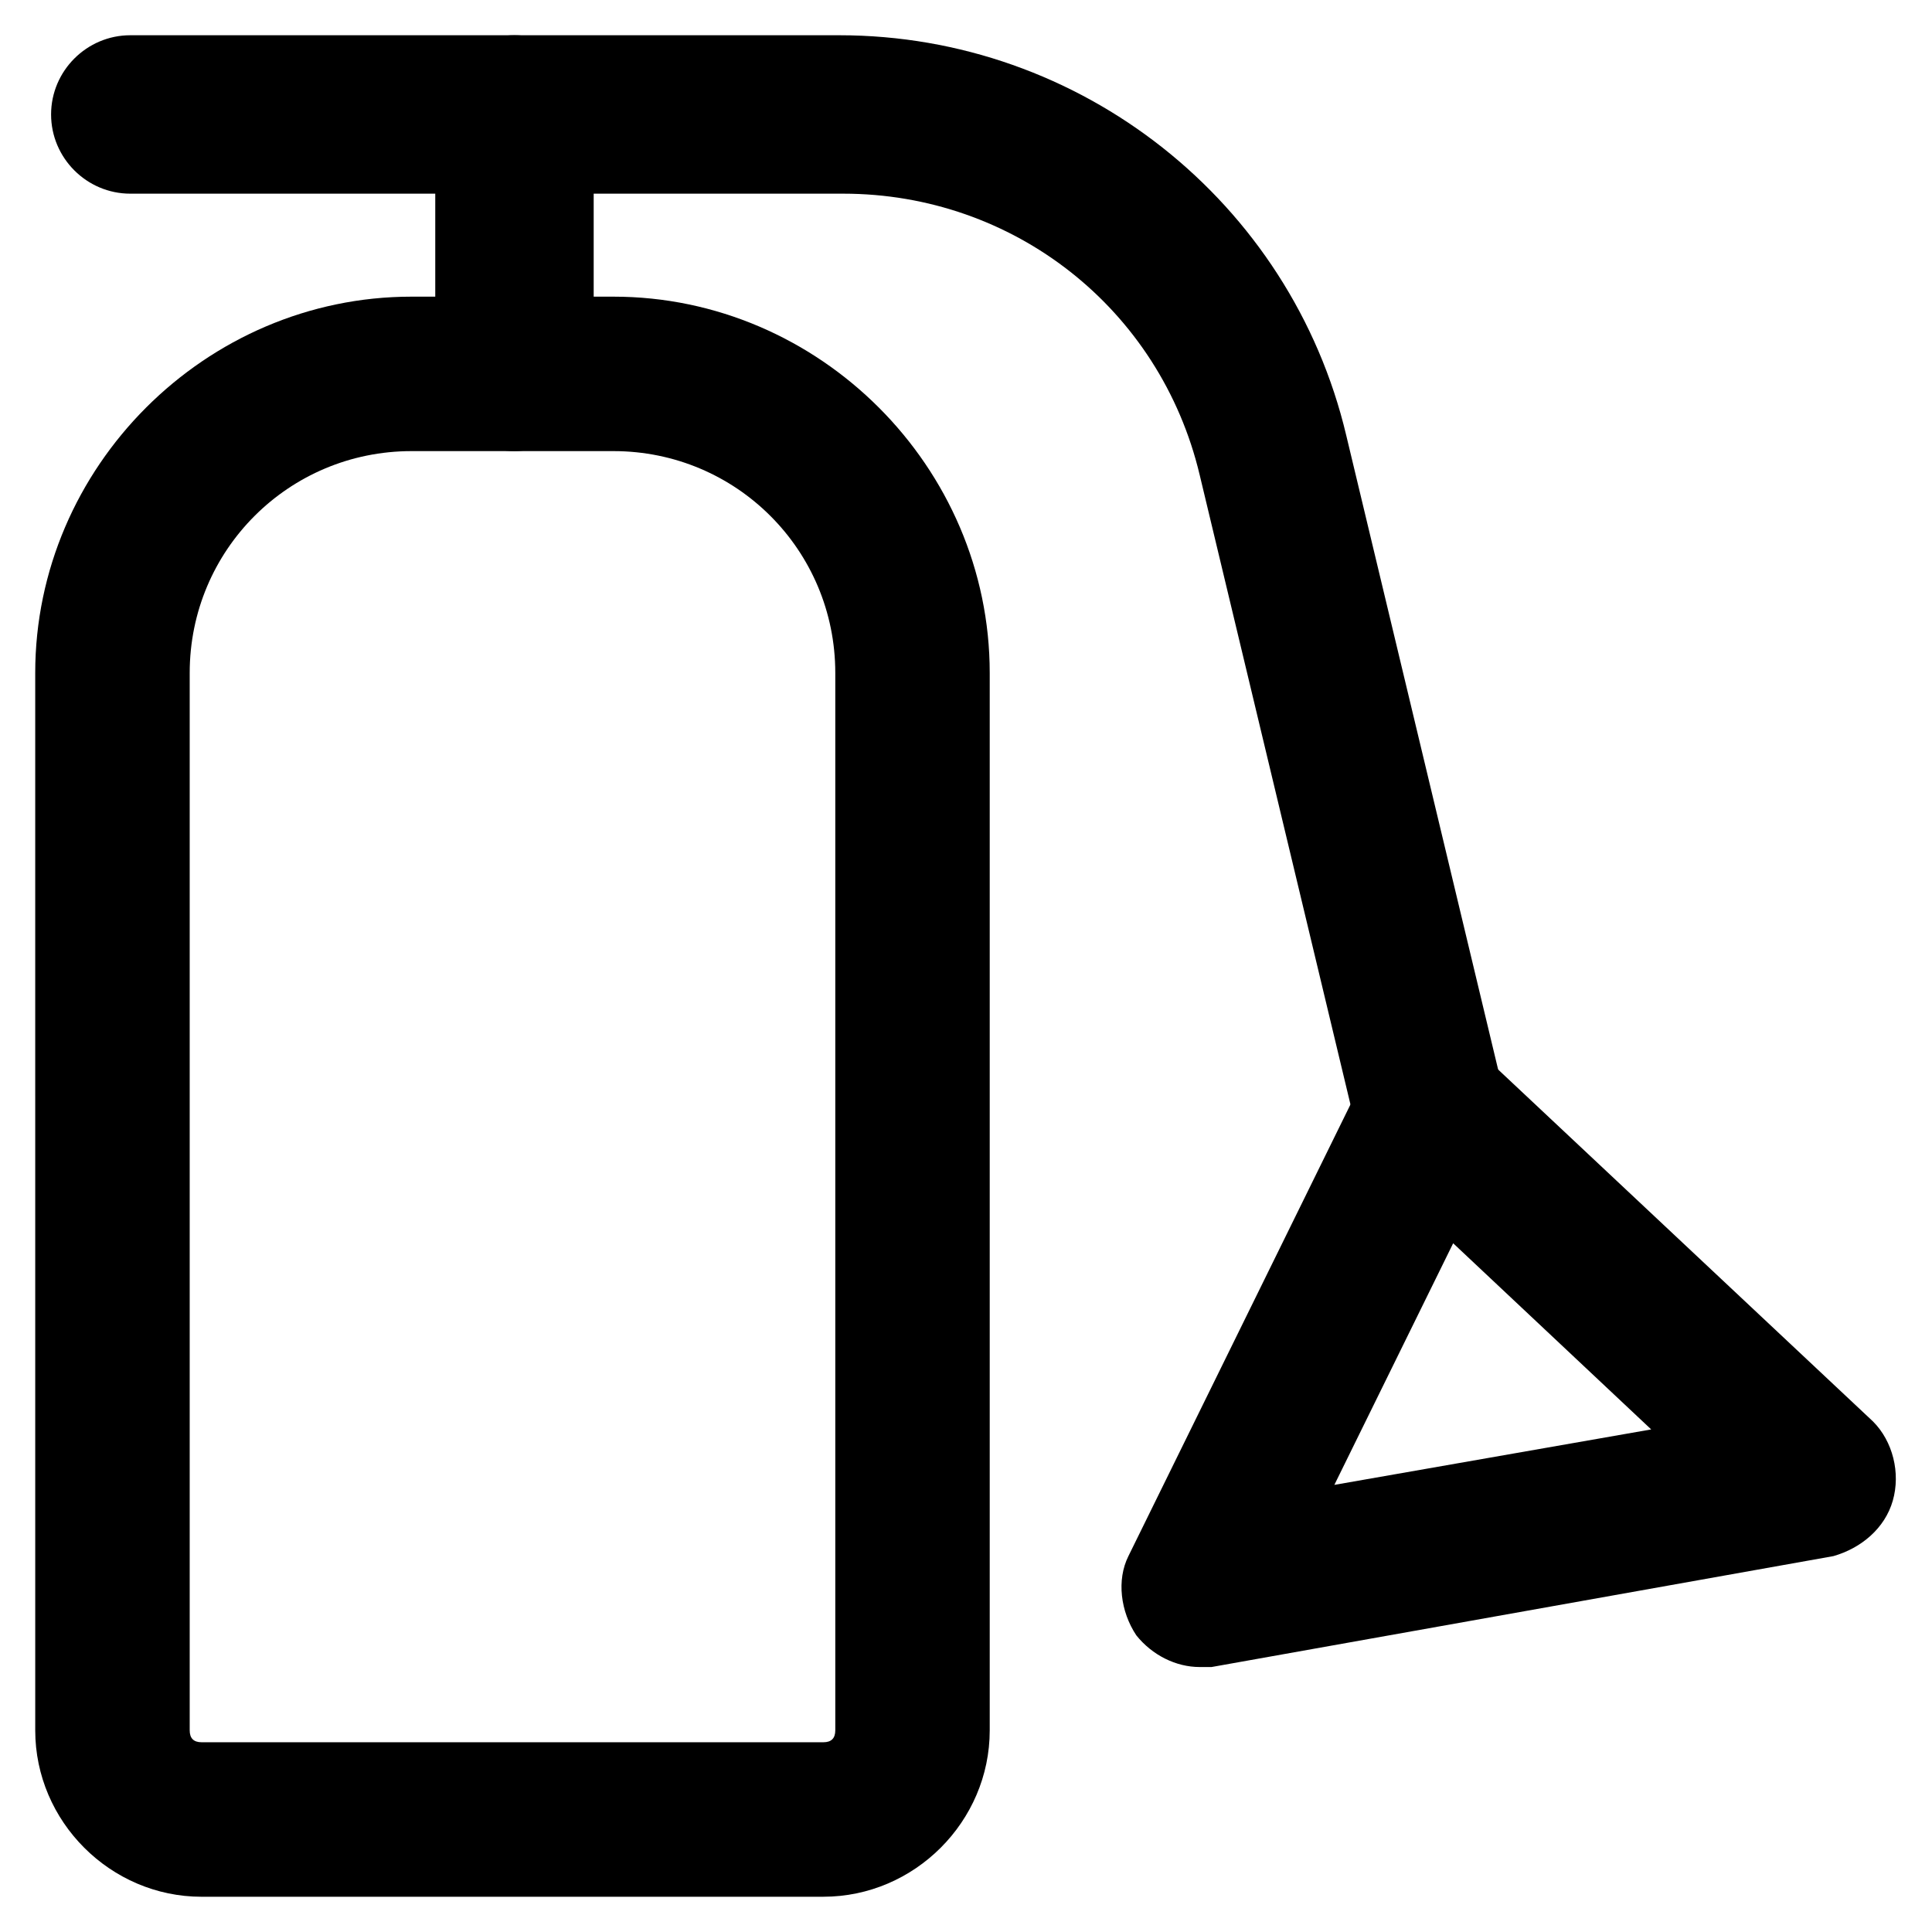<?xml version="1.0" encoding="UTF-8"?>
<!-- The Best Svg Icon site in the world: iconSvg.co, Visit us! https://iconsvg.co -->
<svg fill="#000000" width="800px" height="800px" version="1.1" viewBox="144 144 512 512" xmlns="http://www.w3.org/2000/svg">
 <g>
  <path d="m362.21 646.66h-164.79c-24.141 0-44.082-19.941-44.082-44.082l-0.004-280.25c0-54.578 45.133-99.711 99.711-99.711h53.531c54.578 0 99.711 45.133 99.711 99.711v280.24c0.004 24.141-19.938 44.086-44.082 44.086zm-109.16-383.11c-32.539 0-58.777 26.238-58.777 58.777v280.24c0 2.098 1.051 3.148 3.148 3.148h164.79c2.098 0 3.148-1.051 3.148-3.148v-280.24c0-32.539-26.238-58.777-58.777-58.777z"/>
  <path d="m280.34 263.55c-11.547 0-20.992-9.445-20.992-20.992v-68.227c0-11.547 9.445-20.992 20.992-20.992s20.992 9.445 20.992 20.992v69.273c-1.051 10.5-10.496 19.945-20.992 19.945z"/>
  <path d="m523.85 460.88c-9.445 0-17.844-6.297-19.941-15.742l-41.984-175.29c-10.496-44.082-49.332-74.523-94.465-74.523h-188.93c-11.547 0-20.992-9.445-20.992-20.992s9.445-20.992 20.992-20.992h187.88c64.027 0 119.66 44.082 134.35 106.01l41.984 175.29c3.148 11.547-4.199 22.043-15.742 25.191 0 1.047-2.098 1.047-3.148 1.047z"/>
  <path d="m461.93 585.78c-6.297 0-12.594-3.148-16.793-8.398-4.199-6.297-5.246-14.695-2.098-20.992l61.926-125.95c3.148-6.297 8.398-10.496 14.695-11.547s12.594 1.051 17.844 5.246l102.86 96.562c5.246 5.246 7.348 13.645 5.246 20.992-2.098 7.348-8.398 12.594-15.742 14.695l-164.79 29.391c-1.051 0.004-2.098 0.004-3.148 0.004zm67.176-112.3-31.488 64.027 83.969-14.695z"/>
 </g>
</svg>